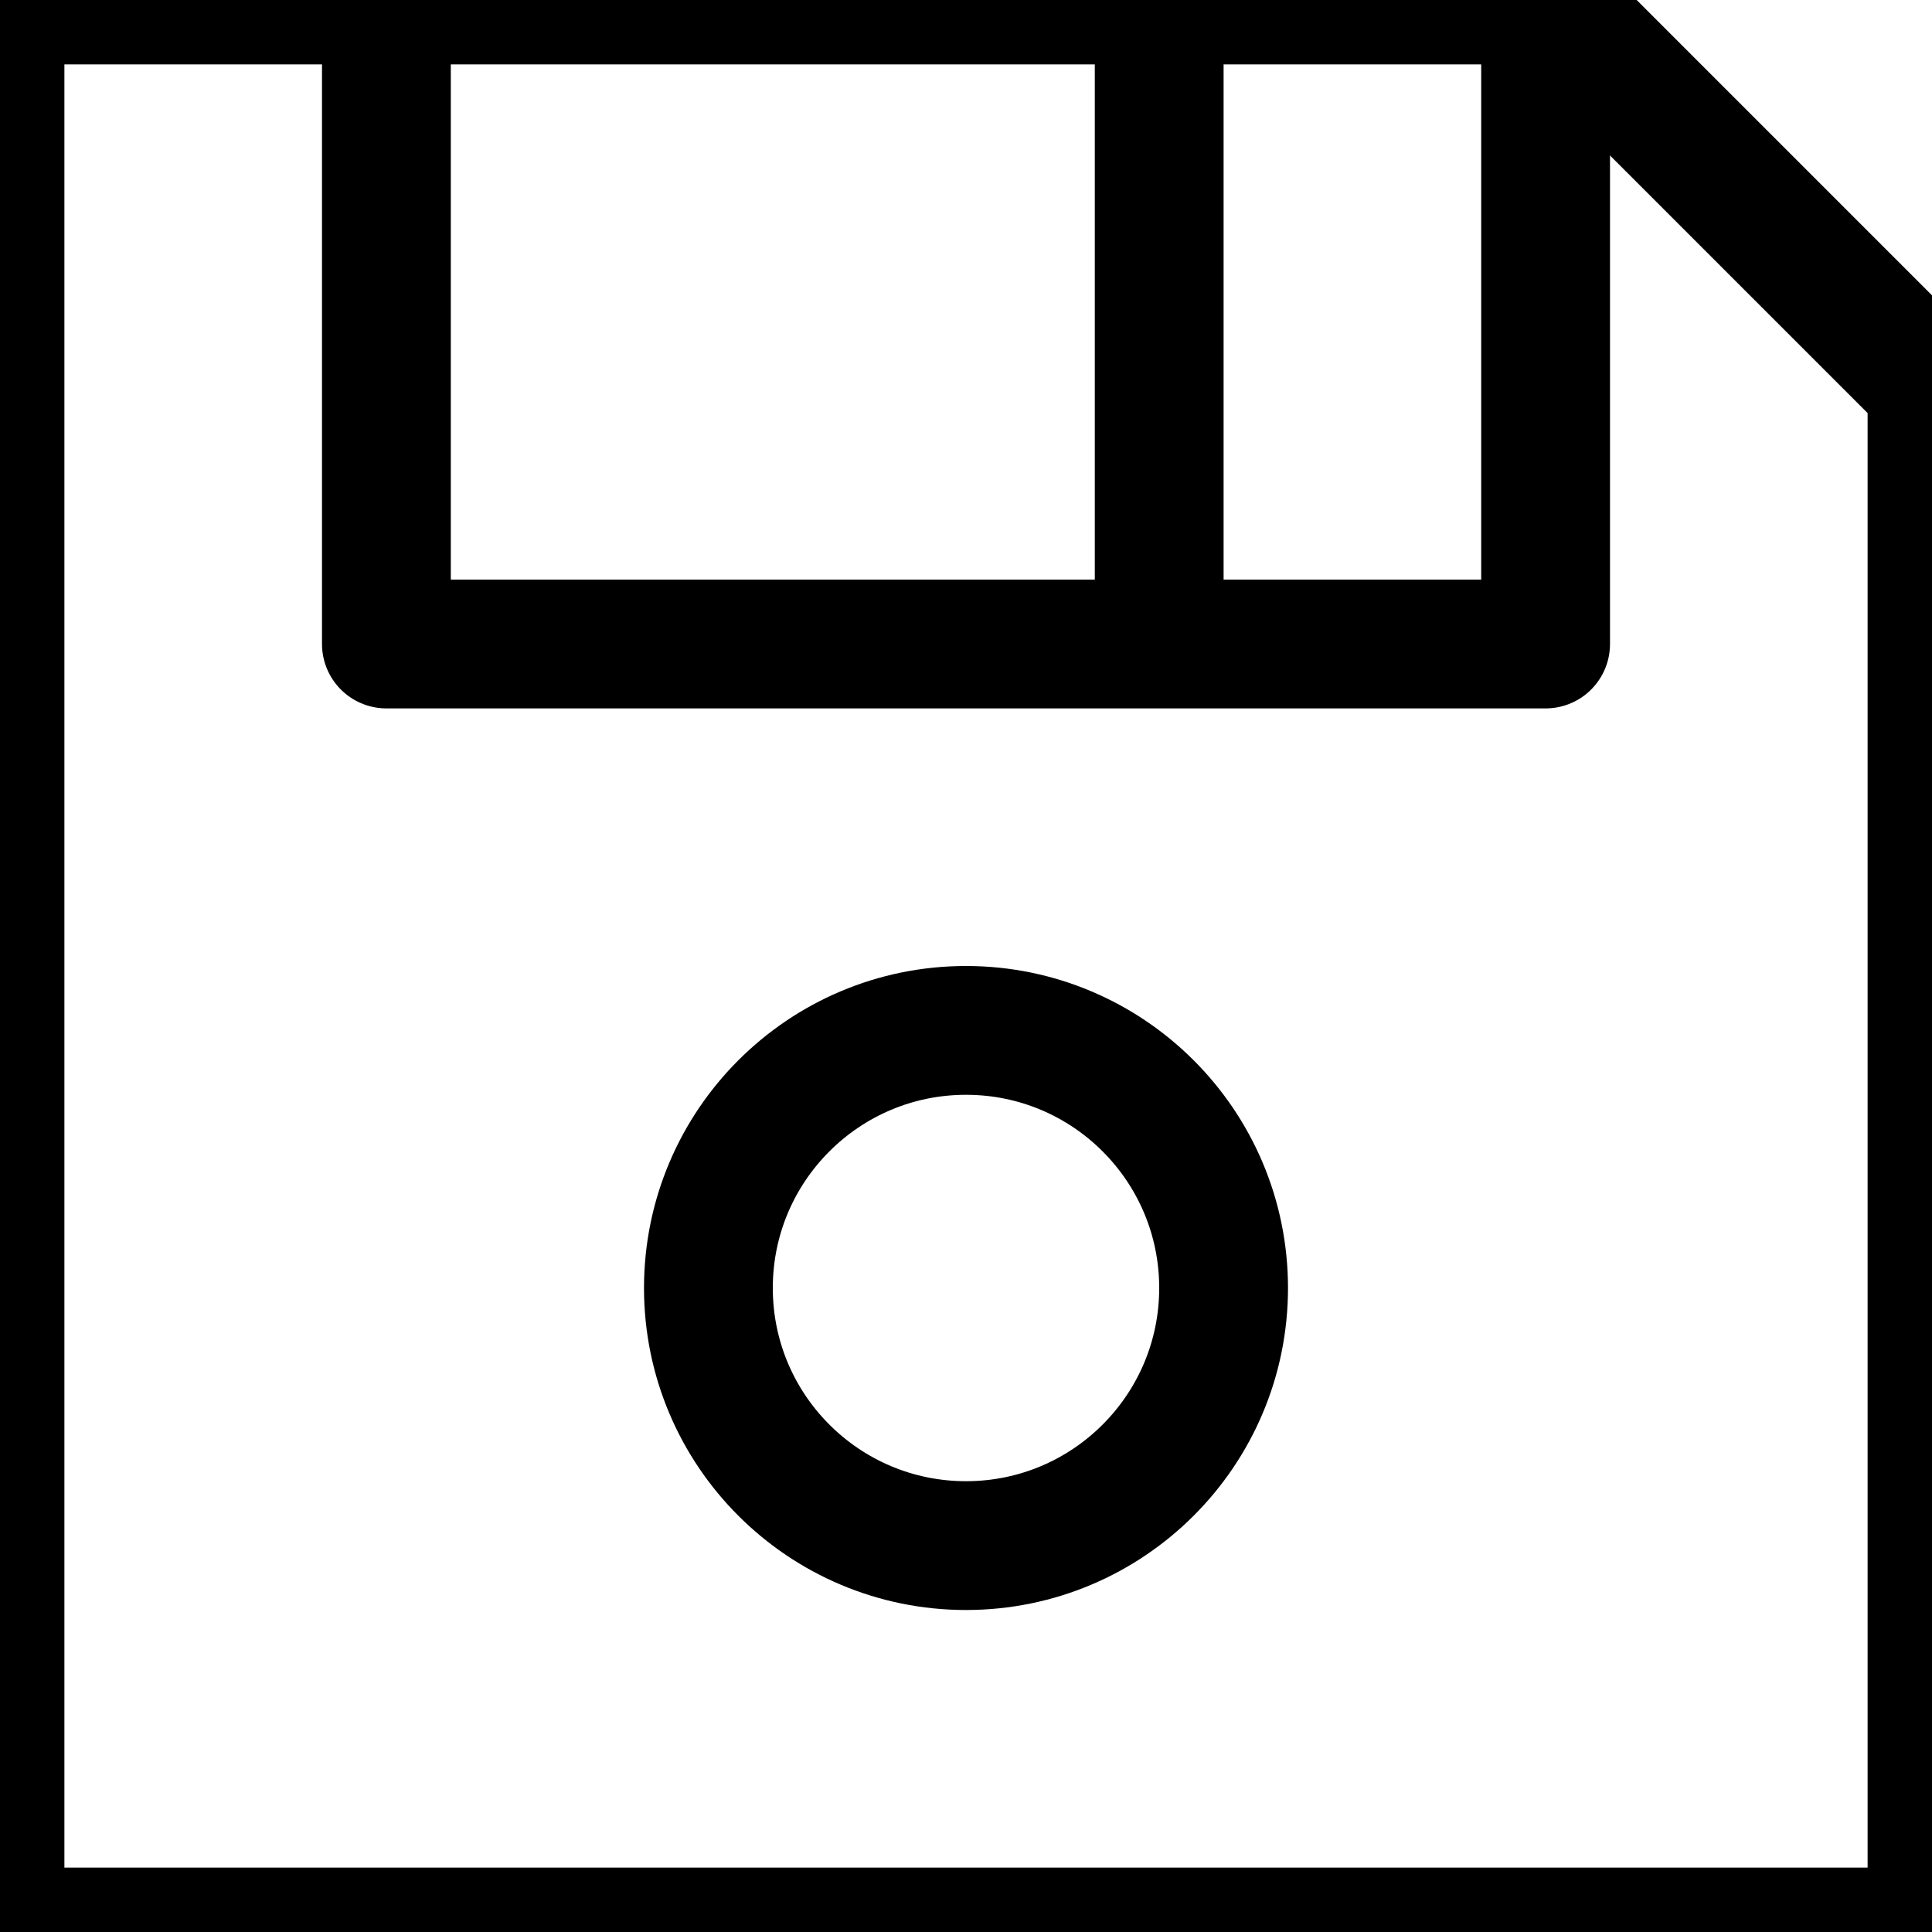 <svg viewBox="1 1 30 30" xmlns="http://www.w3.org/2000/svg" width="2500" height="2500"><g fill="none" stroke="#000" stroke-linejoin="round" stroke-width="2"><path d="M25 1H1v30h30V7z"/><path d="M25 1v10H7V1"/><circle cx="16" cy="21" r="4"/><path d="M19 1v10"/></g></svg>